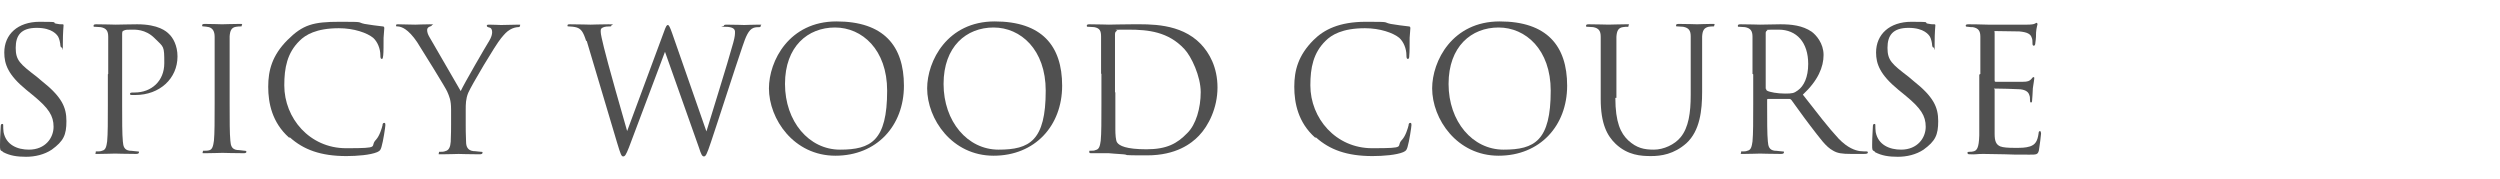 <svg viewBox="0 0 700 50" xmlns="http://www.w3.org/2000/svg" fill="#505050"><path d="m.7 42.4c-.7-.3-.7-.5-.7-1.8 0-2.4.2-4.3.2-5.1 0-.5.1-.8.4-.8s.3.1.3.5 0 1.1.1 1.8c.7 3.6 3.9 4.9 7.1 4.9 4.6 0 6.9-3.3 6.9-6.4s-1.4-5.2-5.5-8.6l-2.2-1.8c-5-4.1-6.1-7.1-6.1-10.4 0-5.1 3.8-8.6 9.9-8.6s3.3.2 4.5.5c.9.2 1.3.2 1.7.2s.5 0 .5.3-.2 1.8-.2 5.1 0 1.1-.3 1.1-.3-.2-.4-.6c0-.6-.3-1.9-.6-2.4s-1.6-2.5-6-2.5-5.9 2.1-5.9 5.6 1.2 4.5 5.9 8.1l1.3 1.1c5.7 4.5 7 7.4 7 11.3s-.8 5.6-4.1 8c-2.1 1.4-4.7 2-7.2 2s-4.5-.3-6.4-1.3z"/><path d="m30.3 20.7c0-7.5 0-8.8 0-10.4s-.5-2.4-2.1-2.7c-.4 0-1.2-.1-1.6-.1s-.4 0-.4-.3.2-.4.8-.4c2.2 0 5 .1 5.4.1 1.1 0 3.8-.1 6-.1 6 0 8.2 2 8.9 2.7 1.1 1 2.4 3.2 2.4 6.3 0 6.2-5 10.8-11.8 10.8s-.8 0-1 0-.5 0-.5-.3c0-.4.3-.4 1.3-.4 4.7 0 8.3-3.2 8.3-8.2s-.1-4.4-2.7-7-5.5-2.4-6.6-2.4-1.6 0-2.1.3c-.3 0-.4.4-.4.9v19.7c0 4.6 0 8.4.2 10.4.1 1.4.4 2.4 1.9 2.6.7 0 1.7.2 2.2.2s.4.1.4.3-.2.4-.8.4c-2.6 0-5.7-.1-5.9-.1s-3.2.1-4.6.1-.8 0-.8-.4 0-.3.4-.3 1 0 1.4-.2c1-.2 1.2-1.2 1.4-2.6.2-2 .2-5.8.2-10.4v-8.4z"/><path d="m60.1 20.7c0-7.5 0-8.8 0-10.4s-.6-2.4-1.6-2.7c-.5-.1-1.2-.2-1.5-.2s-.4 0-.4-.3.2-.4.8-.4c1.6 0 4.6.1 4.8.1s3.3-.1 4.7-.1.8 0 .8.4-.2.3-.4.3c-.3 0-.6 0-1.2.1-1.3.2-1.7 1.1-1.8 2.7v10.4 8.4c0 4.6 0 8.4.2 10.4.1 1.4.4 2.4 1.9 2.6.7 0 1.7.2 2 .2.4 0 .6.1.6.3s-.2.4-.7.4c-2.6 0-5.7-.1-6-.1s-3.3.1-4.7.1-.8 0-.8-.4 0-.3.5-.3.8 0 1.2-.1c1-.2 1.2-1.3 1.4-2.7.2-2 .2-5.8.2-10.4v-8.4z"/><path d="m80.9 38.5c-4.7-4.2-5.8-9.6-5.8-14.2s1.1-8.8 5.4-13.1 7.2-5.1 14.6-5.1 4.6.1 7 .6c1.8.3 3.3.5 5.1.7.3 0 .4.2.4.5s-.1 1-.2 2.7c0 1.6 0 4.2-.1 4.9s-.1 1-.4 1-.4-.3-.4-1c0-1.9-.8-3.8-2-4.9-1.7-1.4-5.4-2.7-9.6-2.7-6.4 0-9.4 1.9-11 3.5-3.5 3.4-4.3 7.6-4.3 12.5 0 9.2 7.1 17.6 17.3 17.6s6.4-.4 8.4-2.4c1-1.1 1.6-3.2 1.8-4 0-.5.2-.7.5-.7s.3.3.3.7-.6 4.5-1.1 6.1c-.3.9-.4 1-1.2 1.4-1.9.8-5.6 1.1-8.6 1.1-7.2 0-12-1.8-15.8-5.2z"/><path d="m126.3 30.6c0-2.6-.5-3.6-1.1-5-.3-.8-6.8-11.3-8.4-13.8-1.2-1.8-2.4-3-3.3-3.6-.7-.5-1.6-.8-2.1-.8s-.5 0-.5-.3.2-.3.6-.3c.9 0 4.5.1 4.8.1s2.2-.1 4-.1.6.1.6.3-.3.2-.7.4-.6.5-.6.9c0 .6.2 1.2.6 1.9.8 1.4 8 13.8 8.8 15.2.9-2 7-12.5 8-14.1.6-1 .8-1.8.8-2.4s-.2-1.2-.8-1.3c-.4-.1-.7-.2-.7-.5s.3-.3.8-.3c1.2 0 2.8.1 3.2.1s3.7-.1 4.7-.1.6 0 .6.3-.2.4-.6.4-1.4.2-2.2.7c-1 .6-1.5 1.2-2.5 2.4-1.6 1.9-8.3 13.2-9.2 15.3-.7 1.7-.7 3.2-.7 4.8v4.1c0 .8 0 2.8.1 4.8 0 1.4.5 2.4 2 2.6.7 0 1.7.2 2.2.2s.4.1.4.3-.2.4-.8.4c-2.6 0-5.7-.1-5.9-.1s-3.3.1-4.7.1-.8 0-.8-.4 0-.3.4-.3 1 0 1.4-.2c1-.2 1.4-1.2 1.5-2.6.1-2 .1-4 .1-4.8v-4.1z"/><path d="m164.1 11.4c-.8-2.5-1.4-3.3-2.6-3.7-.6-.2-1.8-.3-2.2-.3s-.4 0-.4-.3.3-.3.8-.3c2.5 0 5.1.1 5.7.1s2.5-.1 4.9-.1.9.1.9.3c0 .3-.2.3-.5.3-.4 0-1.3 0-1.9.3s-.6.5-.6 1.2.4 2.3.9 4.4c.7 3.1 5.7 20.7 6.5 23.4l10.2-27.5c.7-2 .9-2.2 1.2-2.2s.6.6 1.2 2.3l9.6 27.5c1.4-4.7 5.8-18.6 7.5-24.8.5-1.8.5-2.4.5-3.1s-.5-1.4-2.7-1.4-.4-.1-.4-.3.2-.3.8-.3c2.4 0 4.5.1 4.9.1s2.4-.1 3.9-.1.7 0 .7.3-.1.4-.4.4-1.1 0-1.6.2c-1.4.5-2.2 2.5-3.1 5.2-2.1 6.1-7 21.4-8.8 26.7-1.2 3.6-1.5 4.1-2 4.1s-.8-.6-1.4-2.5l-9.5-26.8c-1.8 4.8-8.4 22.3-10.1 26.8-.8 2-1.1 2.5-1.6 2.5s-.7-.5-1.7-3.8l-8.5-28.5z"/><path d="m215.3 24.8c0-7.8 5.7-18.8 18.9-18.8s18.9 6.8 18.9 18-7.6 19.6-19.2 19.6-18.6-10.2-18.6-18.9zm33.1.6c0-11.5-7-17.7-14.6-17.7s-14 5.3-14 15.8 6.7 18.4 15.4 18.4 13.2-2.5 13.2-16.5z"/><path d="m259.6 24.8c0-7.8 5.7-18.8 18.9-18.8s18.9 6.8 18.9 18-7.6 19.6-19.2 19.6-18.6-10.2-18.6-18.9zm33.2.6c0-11.5-7-17.7-14.6-17.7s-14 5.3-14 15.8 6.7 18.4 15.4 18.4 13.2-2.5 13.2-16.5z"/><path d="m308.3 20.7c0-7.5 0-8.8 0-10.4s-.3-2.4-1.9-2.7c-.4 0-1.2-.1-1.6-.1s-.5 0-.5-.3.2-.4.8-.4c2.2 0 5.2.1 5.4.1.6 0 3.6-.1 6.5-.1 4.8 0 13.5-.4 19.2 5.5 2.4 2.5 4.7 6.5 4.7 12.2s-2.5 10.7-5.2 13.5c-2.1 2.2-6.4 5.5-14.5 5.5s-4.6-.1-6.7-.3c-2.1-.1-3.7-.3-4-.3s-.9 0-1.9 0-2.1 0-2.8 0-.8 0-.8-.4 0-.3.5-.3.9 0 1.3-.2c1-.2 1.2-1.2 1.4-2.6.2-2 .2-5.8.2-10.4v-8.4zm4 5.2v10.4c0 1.2.1 3.1.5 3.6.6.9 2.5 1.9 8.2 1.9s8.6-1.6 11.4-4.5c2.5-2.4 3.8-7.1 3.8-11.5s-2.6-10-4.6-12.1c-4.5-4.8-10-5.4-15.7-5.4s-2.7.1-3.1.3-.6.4-.6 1v10.2 6z"/><path d="m368.2 38.5c-4.7-4.2-5.8-9.6-5.8-14.2s1.1-8.8 5.4-13.1c2.9-2.9 7.2-5.1 14.6-5.1s4.6.1 7 .6c1.8.3 3.3.5 5.1.7.3 0 .4.2.4.5s-.1 1-.2 2.7c0 1.6 0 4.2-.1 4.9 0 .7-.1 1-.4 1s-.4-.3-.4-1c0-1.9-.8-3.8-2-4.9-1.7-1.4-5.4-2.7-9.6-2.7-6.4 0-9.4 1.9-11 3.5-3.5 3.4-4.3 7.6-4.3 12.5 0 9.2 7.1 17.6 17.3 17.6s6.4-.4 8.4-2.4c1-1.1 1.6-3.2 1.8-4 0-.5.2-.7.5-.7s.3.3.3.7-.6 4.5-1.1 6.1c-.3.9-.4 1-1.2 1.4-1.9.8-5.6 1.1-8.6 1.1-7.2 0-12-1.8-15.8-5.2z"/><path d="m401 24.8c0-7.8 5.7-18.8 18.9-18.8s18.9 6.8 18.9 18-7.6 19.6-19.2 19.6-18.6-10.2-18.6-18.9zm33.2.6c0-11.5-7-17.7-14.6-17.7s-14 5.3-14 15.8 6.7 18.4 15.4 18.4 13.2-2.5 13.2-16.5z"/><path d="m452.3 27.4c0 6.9 1.5 9.9 3.6 11.9 2.4 2.2 4.5 2.6 7.2 2.6s5.8-1.4 7.5-3.5c2.2-2.7 2.8-6.8 2.8-11.8v-6c0-7.5 0-8.8 0-10.4s-.5-2.4-2.1-2.7c-.4 0-1.2-.1-1.6-.1s-.4 0-.4-.3.2-.4.8-.4c2.2 0 4.8.1 5.1.1s2.6-.1 4-.1.8 0 .8.4-.2.3-.4.3c-.3 0-.6 0-1.2.1-1.3.3-1.7 1.1-1.8 2.7v10.4 5.1c0 5.2-.6 10.9-4.4 14.4-3.5 3.1-7.1 3.6-9.9 3.6s-6.5-.2-9.9-3.4c-2.4-2.3-4.2-5.6-4.2-12.6v-7c0-7.5 0-8.8 0-10.4s-.5-2.4-2.1-2.7c-.4 0-1.2-.1-1.6-.1s-.4 0-.4-.3.2-.4.8-.4c2.2 0 5.1.1 5.5.1s3.3-.1 4.8-.1.8 0 .8.4-.2.3-.4.3c-.3 0-.6 0-1.2.1-1.3.2-1.7 1.1-1.8 2.7v10.4 6.7z"/><path d="m490.7 20.7c0-7.5 0-8.8 0-10.4s-.5-2.4-2.1-2.7c-.4 0-1.2-.1-1.6-.1s-.4 0-.4-.3.2-.4.8-.4c2.2 0 5.2.1 5.4.1.5 0 4.2-.1 5.7-.1 3 0 6.2.3 8.8 2.1 1.2.9 3.3 3.2 3.3 6.5s-1.5 7.1-5.8 11.1c3.9 5 7.2 9.3 10 12.3 2.6 2.7 4.7 3.3 5.9 3.5.9.1 1.6.1 1.9.1s.4.1.4.3c0 .3-.3.4-1.2.4h-3.4c-2.7 0-3.9-.2-5.1-.9-2.1-1.1-3.7-3.5-6.5-7.1-2-2.6-4.3-5.9-5.2-7.1-.2-.2-.3-.3-.6-.3h-5.9c-.2 0-.3 0-.3.3v1.2c0 4.6 0 8.4.2 10.4.1 1.4.4 2.4 1.9 2.6.7 0 1.7.2 2.2.2s.4.1.4.3-.2.4-.8.4c-2.6 0-5.7-.1-5.9-.1s-3.1.1-4.5.1-.8 0-.8-.4 0-.3.4-.3 1 0 1.4-.2c1-.2 1.2-1.2 1.4-2.6.2-2 .2-5.8.2-10.4v-8.4zm3.8 4.1c0 .2 0 .4.3.6.7.4 2.9.8 5 .8s2.5-.1 3.6-.9c1.7-1.2 2.9-3.7 2.9-7.4 0-6-3.2-9.6-8.3-9.6s-2.7.1-3.2.3c-.2 0-.4.3-.4.6v15.7z"/><path d="m524.9 42.4c-.7-.3-.7-.5-.7-1.8 0-2.4.2-4.3.2-5.1 0-.5.1-.8.4-.8s.3.1.3.5 0 1.1.1 1.8c.7 3.6 3.9 4.9 7.1 4.9 4.6 0 6.9-3.3 6.9-6.4s-1.4-5.2-5.5-8.6l-2.2-1.8c-5.1-4.2-6.2-7.2-6.2-10.4 0-5.1 3.8-8.6 9.9-8.6s3.3.2 4.5.5c.9.2 1.3.2 1.7.2s.5 0 .5.3-.2 1.8-.2 5.1 0 1.1-.3 1.1-.3-.2-.4-.6c0-.6-.3-1.9-.6-2.4s-1.6-2.5-6-2.5-5.9 2.1-5.9 5.6 1.2 4.5 5.9 8.1l1.3 1.1c5.7 4.5 7 7.4 7 11.3s-.8 5.6-4.1 8c-2.1 1.4-4.7 2-7.2 2s-4.5-.3-6.4-1.3z"/><path d="m554.5 20.7c0-7.5 0-8.8 0-10.4s-.5-2.4-2.1-2.7c-.3 0-1 0-1.4-.1-.3 0-.6 0-.6-.3s.2-.4.8-.4c1.1 0 2.4 0 5.4.1h11c1.1 0 1.9-.1 2.2-.3s.4-.2.5-.2.2.2.2.4-.3.9-.4 2.3c0 .7 0 1.6-.2 2.9 0 .5-.2.8-.4.8-.3 0-.4-.2-.4-.6 0-.6 0-1.2-.2-1.6-.3-1.1-1.3-1.6-3.5-1.8-.8 0-6-.1-6.6-.1s-.3.1-.3.5v13.2c0 .3 0 .5.3.5h7.6c1.3 0 1.9-.2 2.4-.8.2-.3.4-.5.6-.5s.2 0 .2.4-.2 1.1-.4 2.7c-.1 1.5-.1 2.6-.2 3.3 0 .5-.1.7-.3.7-.3 0-.3-.4-.3-.8s0-.9-.2-1.3c-.2-.7-.8-1.4-2.5-1.6-1.3-.1-6-.2-6.9-.2s-.3.1-.3.3v4.2 8.2c0 2 .4 3 1.6 3.5.8.3 2.1.4 4 .4s3 0 4.3-.4c1.5-.5 2.1-1.5 2.4-3.6 0-.5.2-.7.4-.7s.3.4.3.7-.4 3.6-.6 4.7c-.3 1.2-.7 1.2-2.6 1.2-3.6 0-5.1 0-7-.1-1.9 0-4.1-.1-6-.1s-2.3.2-3.6.1c-.5 0-.8 0-.8-.4s.2-.2.5-.3c.5 0 .8 0 1.1-.1 1-.2 1.6-.9 1.7-4.5 0-1.9 0-4.3 0-8.6v-8.4z"/></svg>